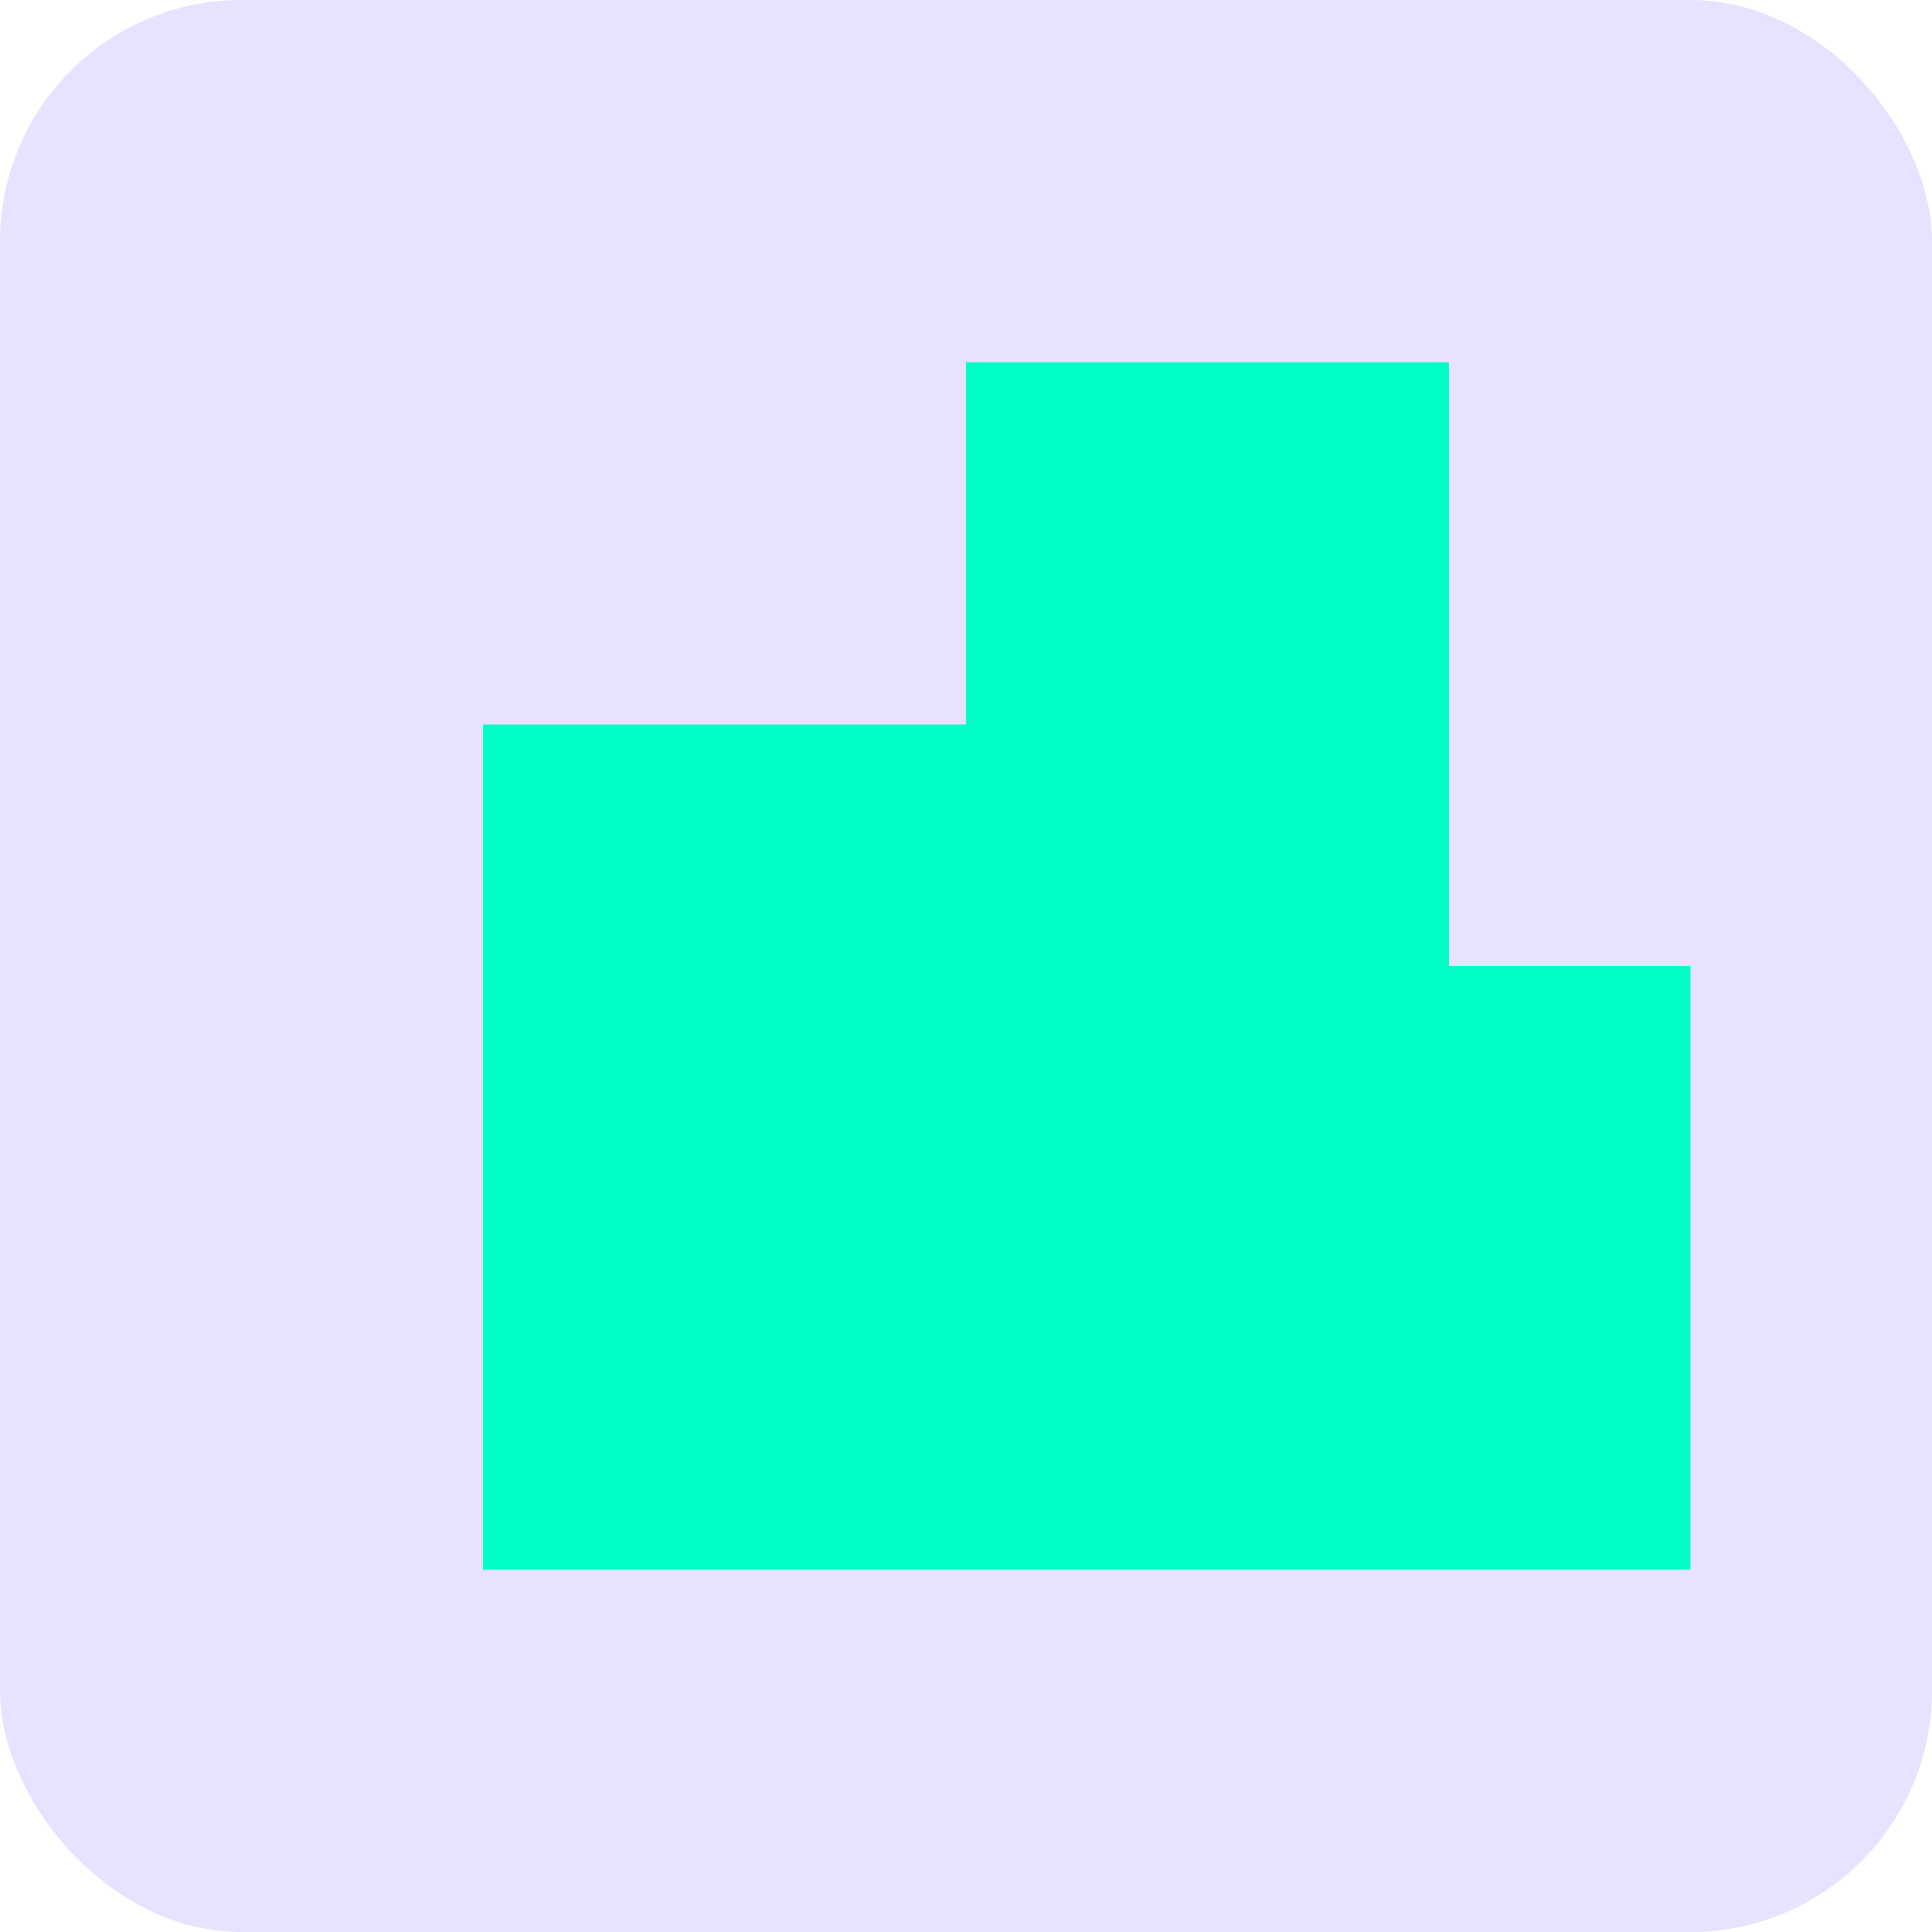 <svg width="32" height="32" viewBox="0 0 32 32" xmlns="http://www.w3.org/2000/svg">
  <!-- Favicon Design for Cabinet Comptable -->
  <style>
    .main { fill: #00FFC6; }
    .accent { fill: #836FFF; }
  </style>
  
  <!-- Background -->
  <rect x="0" y="0" width="32" height="32" rx="4" class="accent" opacity="0.2" />
  
  <!-- Icon elements -->
  <g class="main">
    <path d="M16 6 L24 6 L24 26 L16 26 L16 6 Z" />
    <path d="M8 12 L16 12 L16 26 L8 26 L8 12 Z" />
    <path d="M24 16 L28 16 L28 26 L24 26 L24 16 Z" />
  </g>
</svg> 